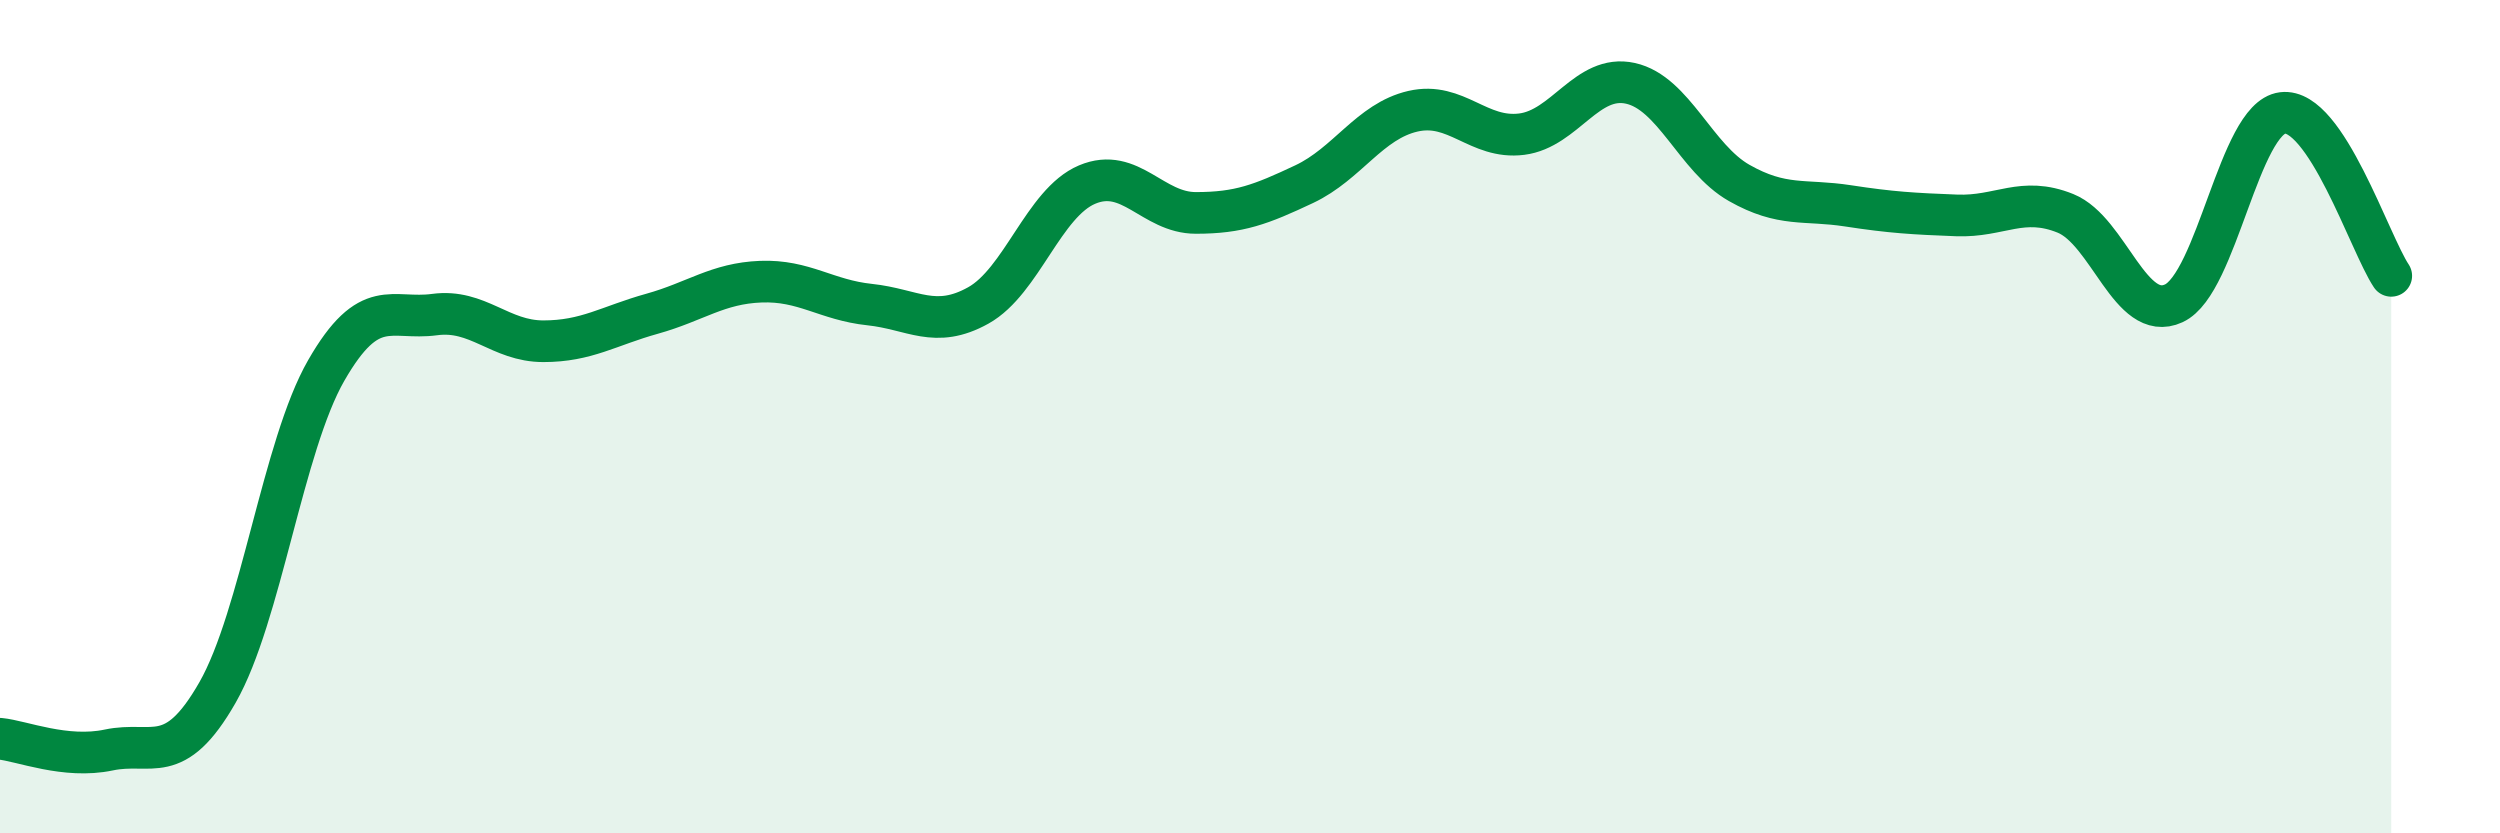 
    <svg width="60" height="20" viewBox="0 0 60 20" xmlns="http://www.w3.org/2000/svg">
      <path
        d="M 0,17.73 C 0.52,17.78 1.57,18.22 2.61,18 C 3.65,17.78 4.18,18.44 5.22,16.62 C 6.26,14.8 6.79,10.7 7.83,8.89 C 8.87,7.08 9.39,7.69 10.43,7.55 C 11.47,7.41 12,8.19 13.04,8.19 C 14.08,8.19 14.61,7.82 15.65,7.53 C 16.69,7.24 17.22,6.8 18.26,6.76 C 19.3,6.72 19.83,7.2 20.87,7.31 C 21.91,7.42 22.44,7.91 23.48,7.33 C 24.52,6.75 25.05,4.87 26.09,4.43 C 27.13,3.99 27.66,5.11 28.7,5.11 C 29.74,5.11 30.26,4.91 31.3,4.42 C 32.34,3.93 32.87,2.91 33.91,2.67 C 34.95,2.43 35.48,3.35 36.52,3.22 C 37.56,3.09 38.09,1.77 39.13,2 C 40.17,2.23 40.7,3.8 41.74,4.39 C 42.78,4.98 43.31,4.78 44.35,4.94 C 45.39,5.1 45.92,5.13 46.96,5.17 C 48,5.21 48.53,4.7 49.57,5.12 C 50.61,5.54 51.13,7.76 52.17,7.28 C 53.21,6.8 53.74,2.84 54.78,2.71 C 55.82,2.58 56.87,5.84 57.39,6.62L57.39 20L0 20Z"
        fill="#008740"
        opacity="0.1"
        stroke-linecap="round"
        stroke-linejoin="round"
      />
      <path
        d="M 0,17.73 C 0.52,17.78 1.57,18.22 2.61,18 C 3.65,17.78 4.18,18.44 5.22,16.62 C 6.26,14.8 6.79,10.7 7.83,8.89 C 8.87,7.08 9.39,7.69 10.43,7.55 C 11.47,7.41 12,8.19 13.04,8.19 C 14.08,8.19 14.61,7.82 15.65,7.53 C 16.69,7.24 17.22,6.8 18.26,6.76 C 19.3,6.72 19.83,7.2 20.87,7.31 C 21.91,7.42 22.44,7.91 23.48,7.33 C 24.52,6.75 25.05,4.87 26.09,4.43 C 27.13,3.99 27.66,5.11 28.7,5.11 C 29.74,5.11 30.26,4.91 31.3,4.42 C 32.34,3.93 32.87,2.91 33.91,2.67 C 34.95,2.43 35.48,3.35 36.52,3.22 C 37.56,3.09 38.09,1.77 39.13,2 C 40.17,2.23 40.7,3.8 41.74,4.39 C 42.78,4.98 43.31,4.78 44.35,4.94 C 45.39,5.1 45.92,5.13 46.96,5.17 C 48,5.21 48.53,4.7 49.57,5.12 C 50.61,5.54 51.13,7.76 52.17,7.28 C 53.21,6.8 53.74,2.84 54.78,2.71 C 55.82,2.58 56.87,5.84 57.39,6.62"
        stroke="#008740"
        stroke-width="1"
        fill="none"
        stroke-linecap="round"
        stroke-linejoin="round"
      />
    </svg>
  